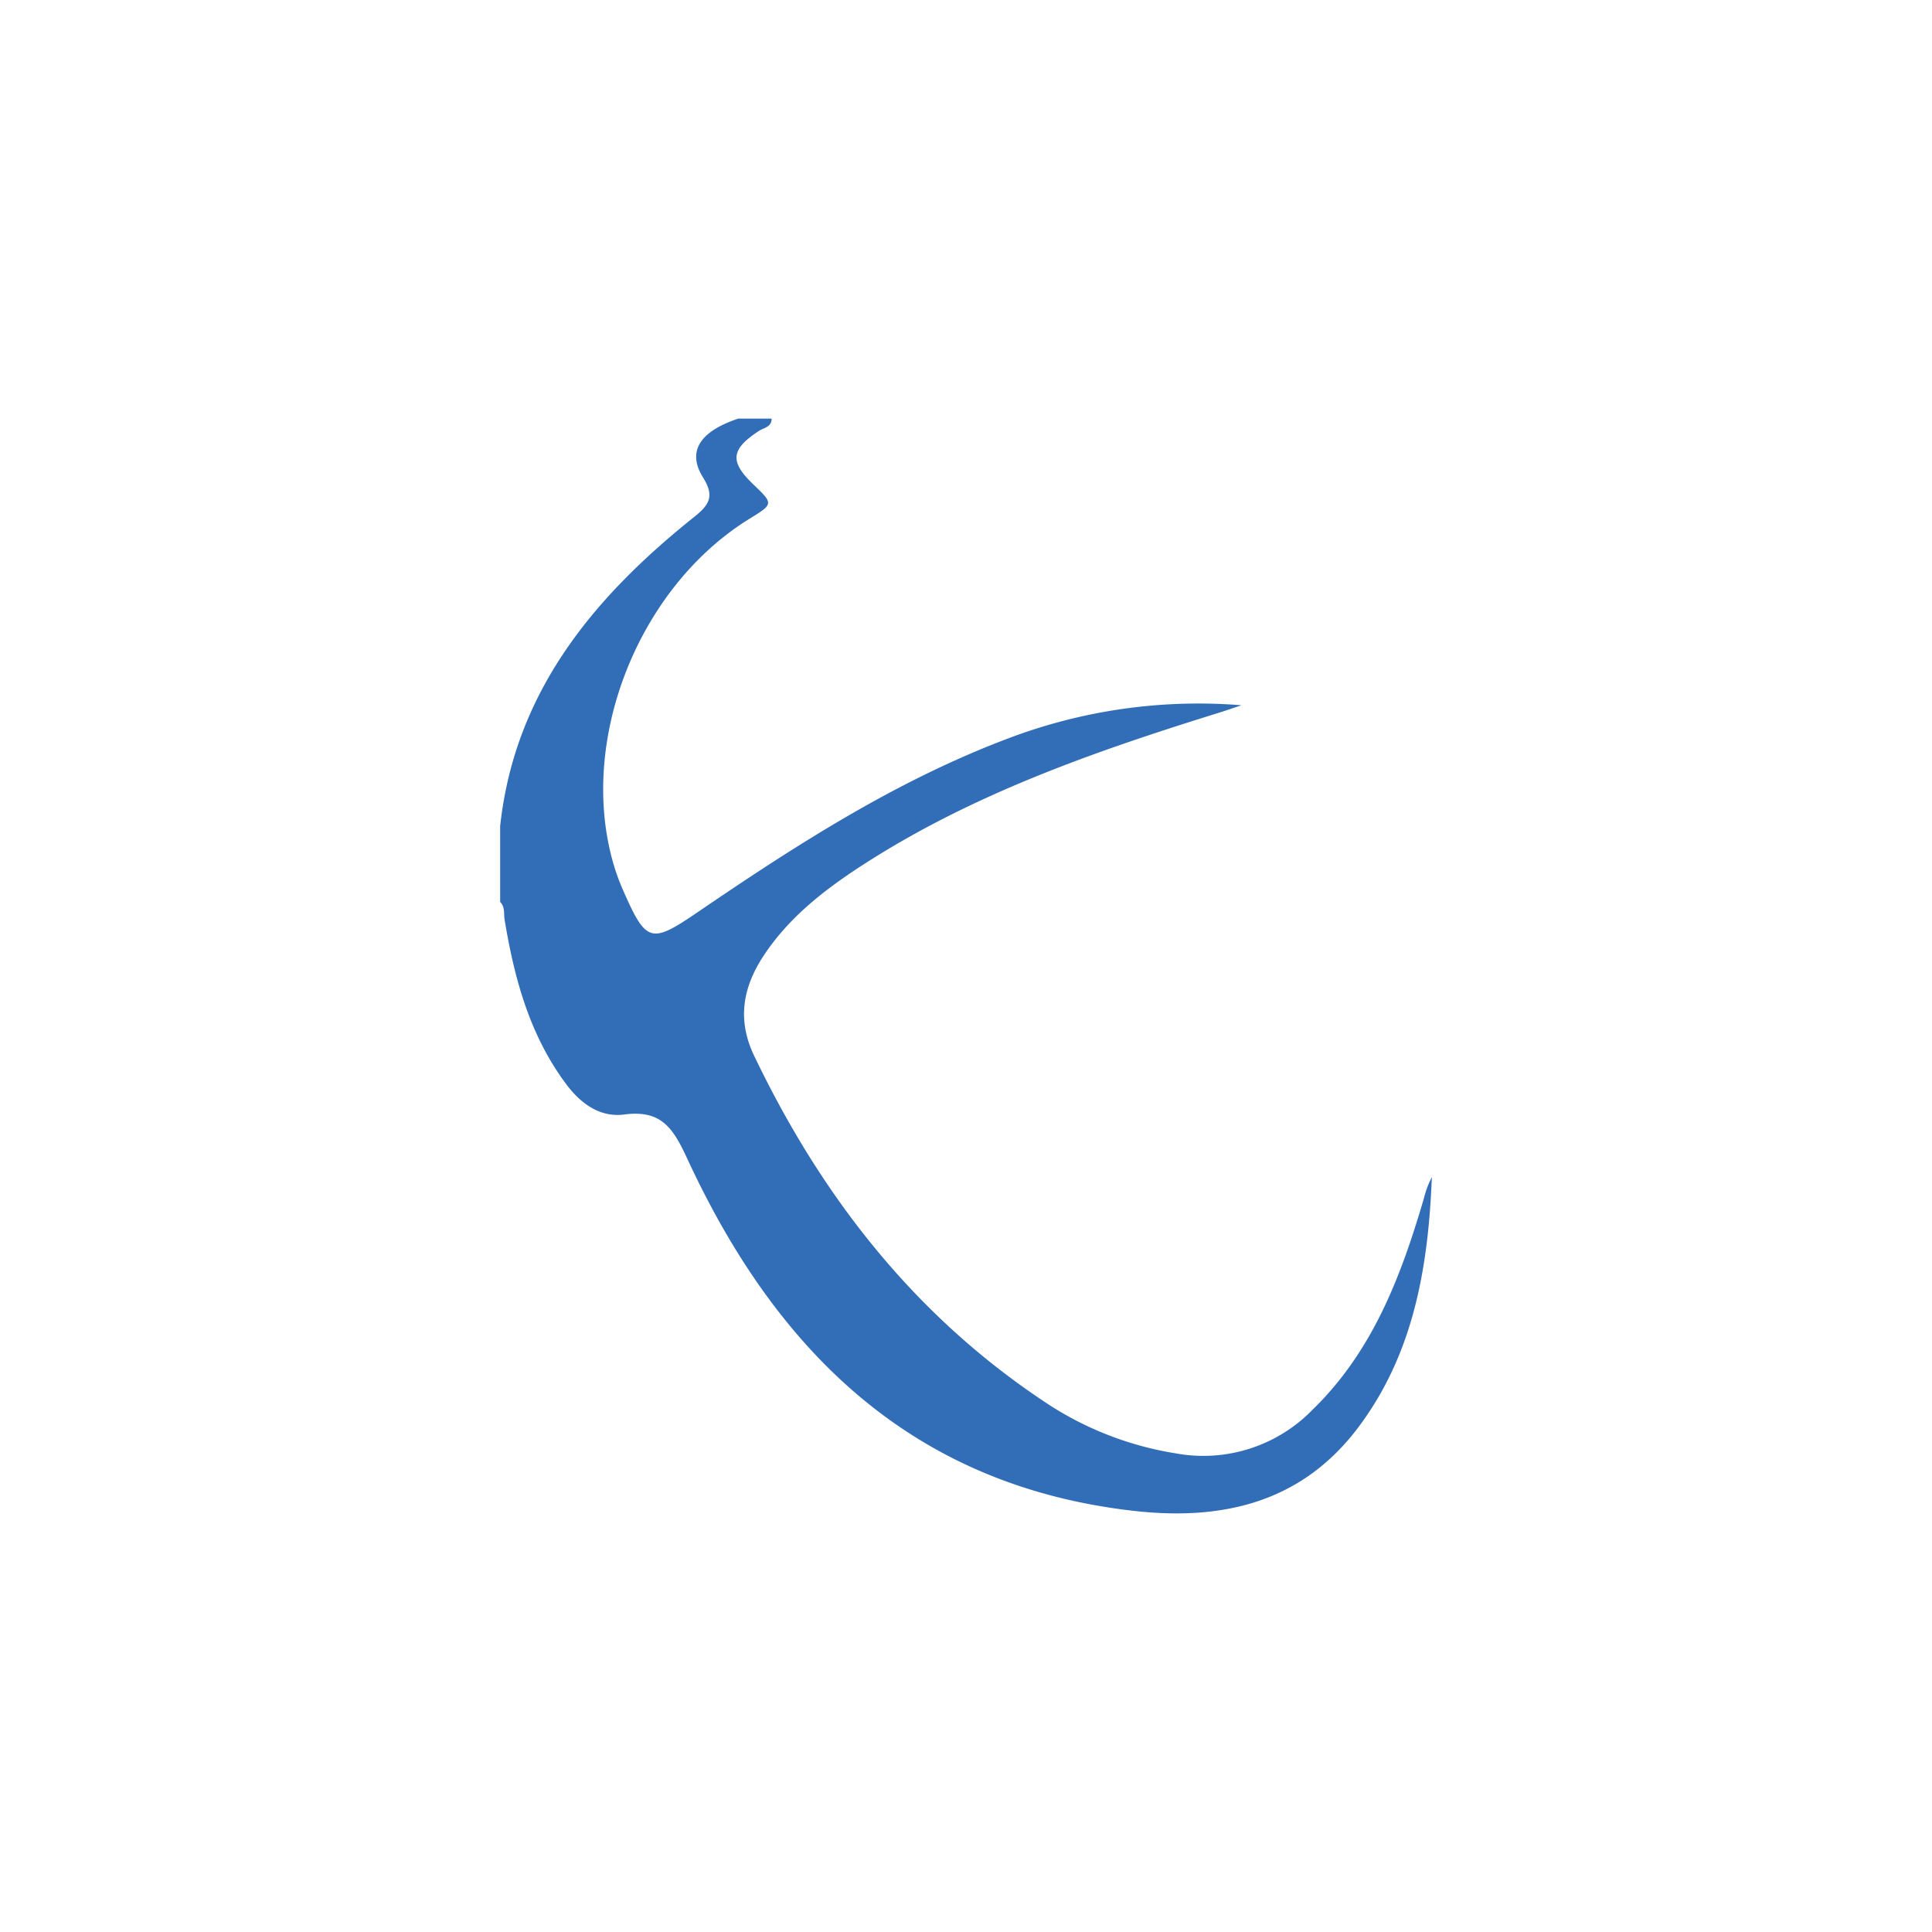 <svg xmlns="http://www.w3.org/2000/svg" viewBox="0 0 300 300">
  <path d="M119.81,65c.023,1.319-1.198,1.411-1.961,1.911-4.378,2.87-4.585,4.744-.866,8.314,3.144,3.017,3.144,3.017-.613,5.335C98.855,91.372,89.5,115.614,95.456,134.8a32.697,32.697,0,0,0,1.294,3.43c3.604,8.217,4.334,8.354,11.609,3.395,15.233-10.384,30.721-20.366,48.1-26.93a83.274,83.274,0,0,1,36.318-5.183c-1.128.376-2.25.771-3.386,1.124-19.387,6.03-38.513,12.678-55.676,23.836-5.798,3.77-11.213,8.006-15.095,13.861-3.264,4.923-4.207,9.987-1.523,15.59,10.422,21.763,24.784,40.245,45.091,53.745a50.96,50.96,0,0,0,20.406,8.012,23.639,23.639,0,0,0,21.256-6.82c9.297-9.039,13.708-20.689,17.246-32.762a15.496,15.496,0,0,1,1.242-3.327c-.555,13.937-2.796,27.439-11.475,38.937-8.782,11.633-21.057,14.466-34.87,12.892-34.482-3.929-55.512-24.929-69.279-54.686-2.2-4.754-4.028-7.614-9.776-6.856-3.741.493-6.741-1.655-9.035-4.733-5.665-7.597-8.034-16.378-9.545-25.495-.156-.944.091-1.99-.694-2.779V128.279c2.251-20.812,14.463-35.483,30.075-47.967,2.399-1.918,3.269-3.213,1.42-6.184-2.524-4.056-.46-7.142,5.476-9.128Z" fill="#326eb8"/>
</svg>
